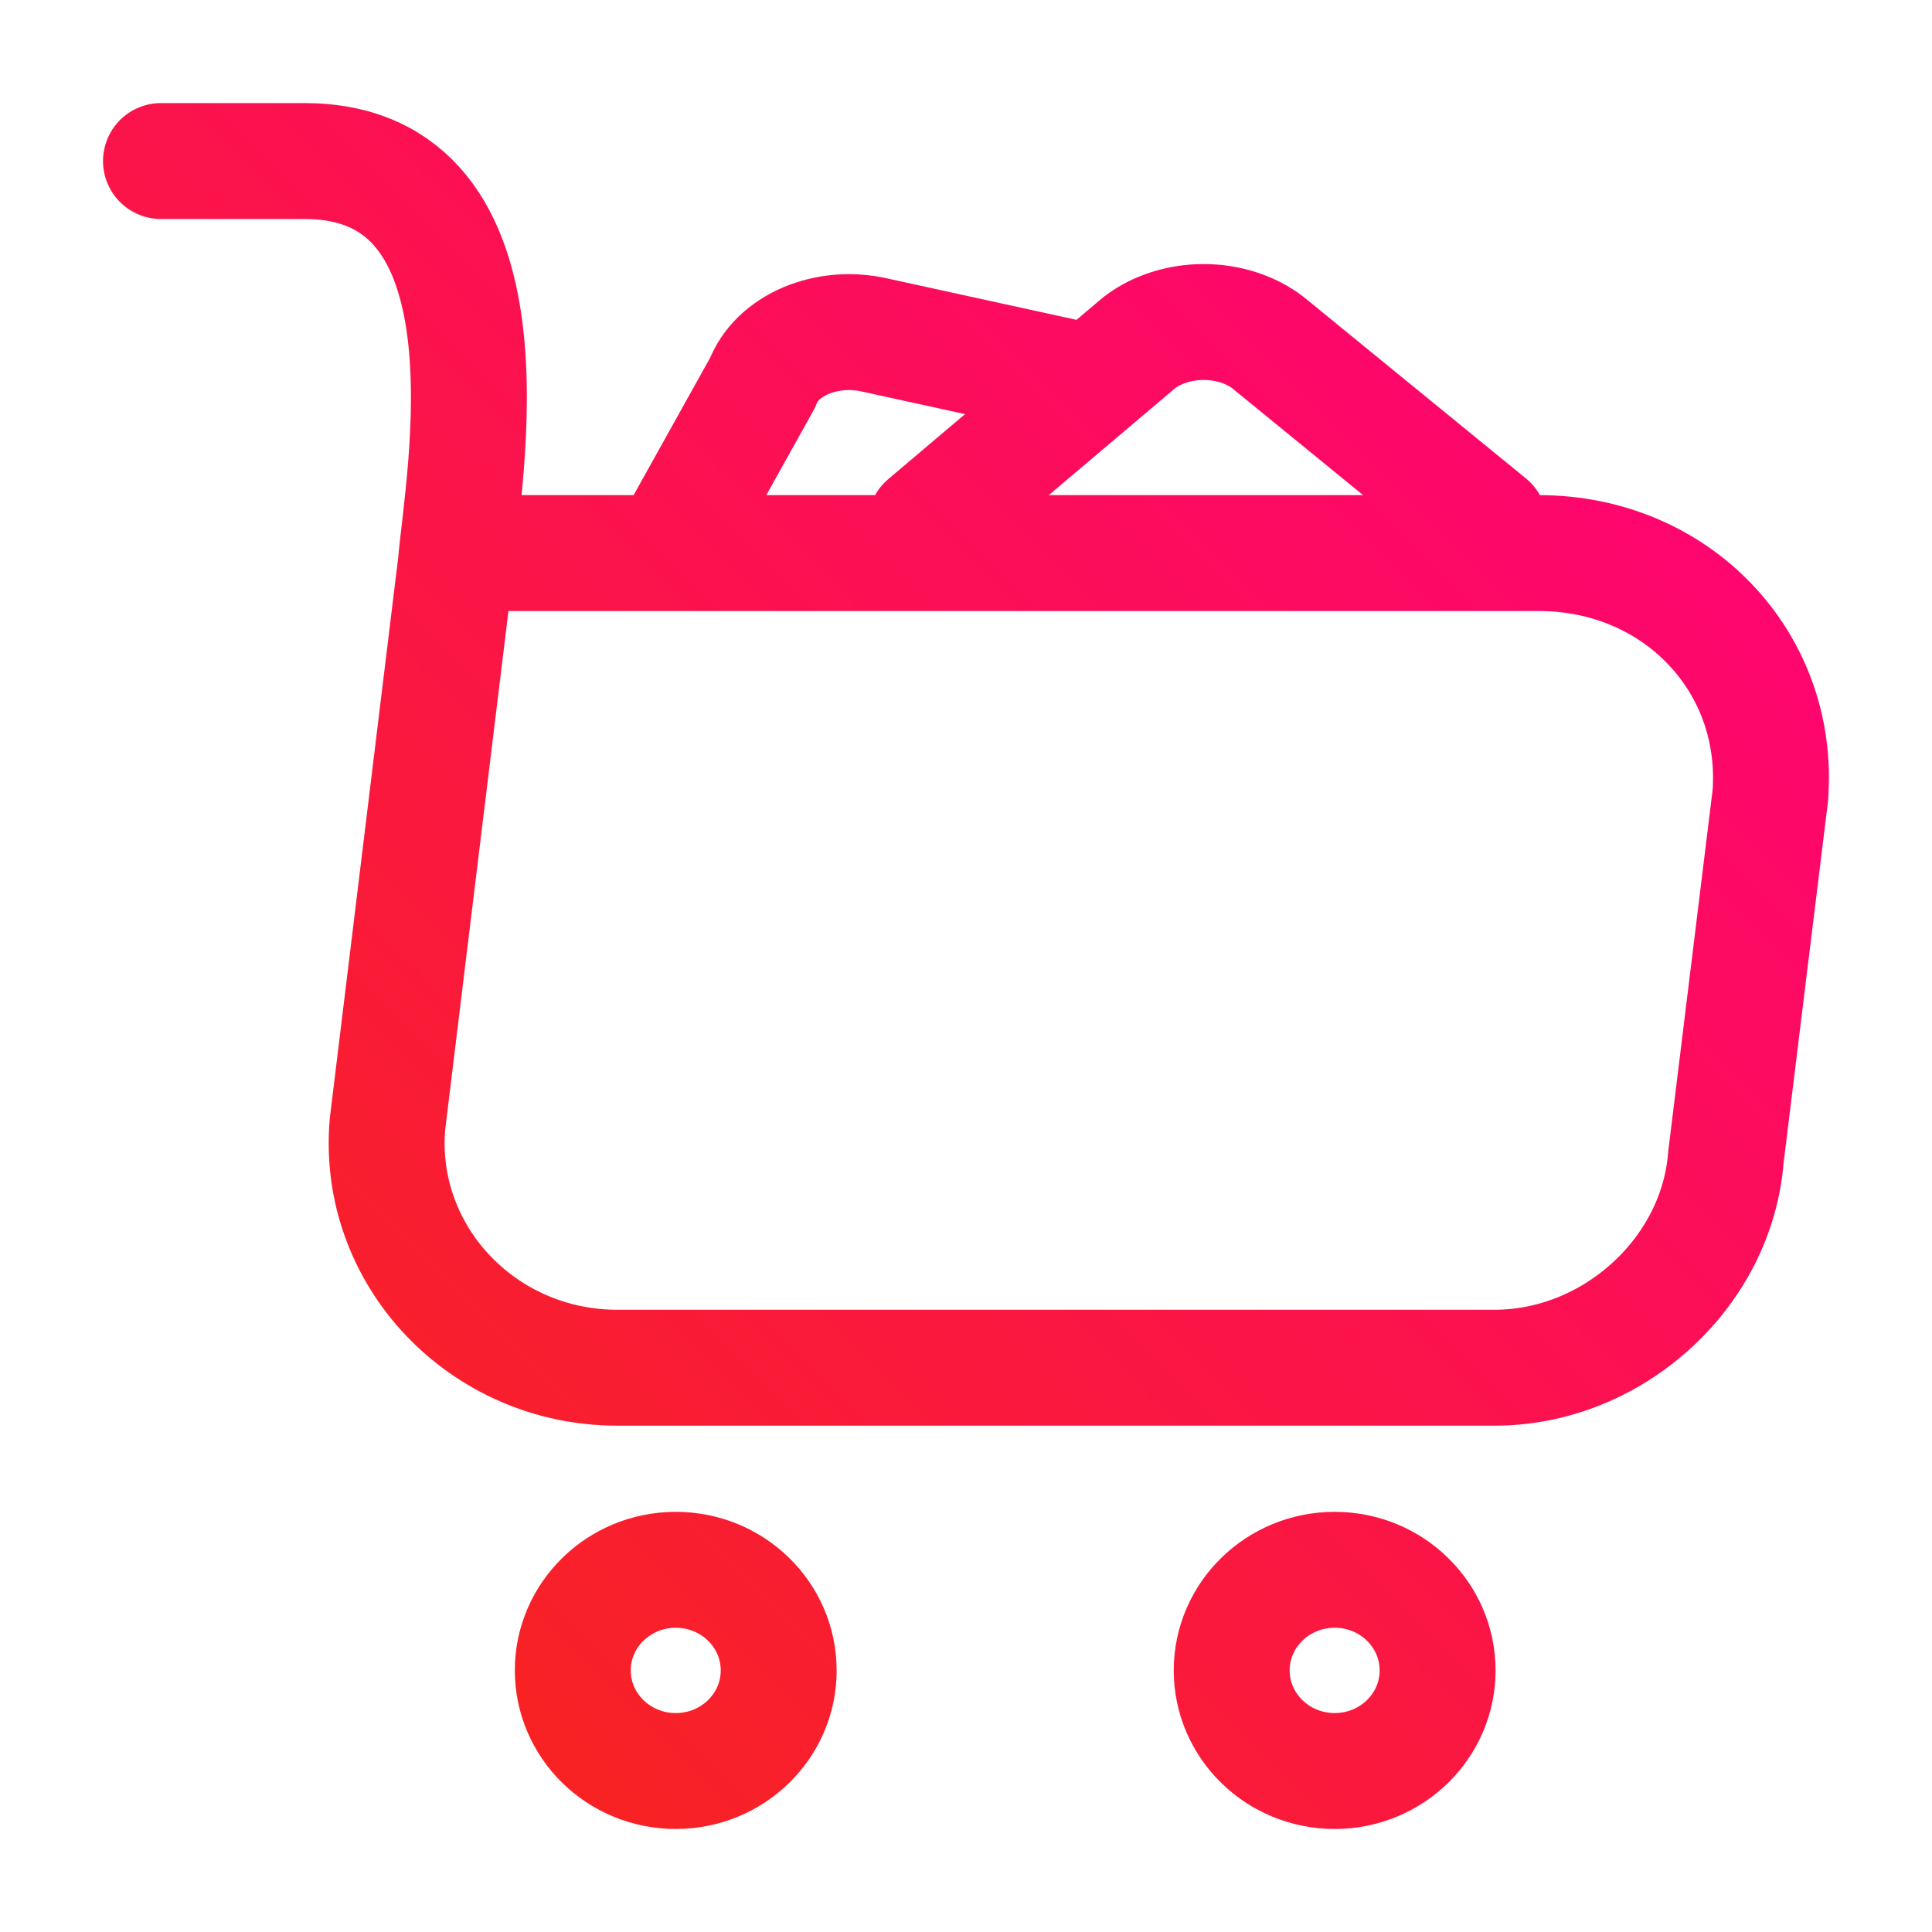<svg width="40" height="40" viewBox="0 0 40 40" fill="none" xmlns="http://www.w3.org/2000/svg">
<path d="M3.333 3.334H6.3C10.833 3.334 9.592 9.884 9.438 11.667L8.023 23.267C7.784 25.984 9.984 28.317 12.78 28.317H30.941C33.396 28.317 35.545 26.351 35.732 23.967L36.653 16.467C36.858 13.701 34.709 11.451 31.862 11.451H9.847M30.833 10.834L26.25 7.092C25.896 6.82 25.418 6.667 24.92 6.667C24.422 6.667 23.944 6.82 23.59 7.092L19.167 10.834M22.61 7.921L18.11 6.936C17.874 6.882 17.627 6.864 17.382 6.884C17.138 6.904 16.901 6.962 16.685 7.053C16.469 7.145 16.279 7.269 16.125 7.418C15.972 7.567 15.858 7.738 15.79 7.921L14.167 10.834M29.764 34.584C29.764 35.735 28.81 36.667 27.633 36.667C26.456 36.667 25.501 35.735 25.501 34.584C25.501 33.433 26.456 32.501 27.633 32.501C28.81 32.501 29.764 33.433 29.764 34.584ZM16.122 34.584C16.122 35.735 15.168 36.667 13.991 36.667C12.814 36.667 11.859 35.735 11.859 34.584C11.859 33.433 12.814 32.501 13.991 32.501C15.168 32.501 16.122 33.433 16.122 34.584Z" stroke="url(#paint0_linear_169_4027)" stroke-width="2.4" stroke-linecap="round" stroke-linejoin="round"/>
<defs>
<linearGradient id="paint0_linear_169_4027" x1="3.333" y1="36.667" x2="36.666" y2="3.334" gradientUnits="userSpaceOnUse">
<stop stop-color="#F72717"/>
<stop offset="1" stop-color="#FF007D"/>
</linearGradient>
</defs>
</svg>
